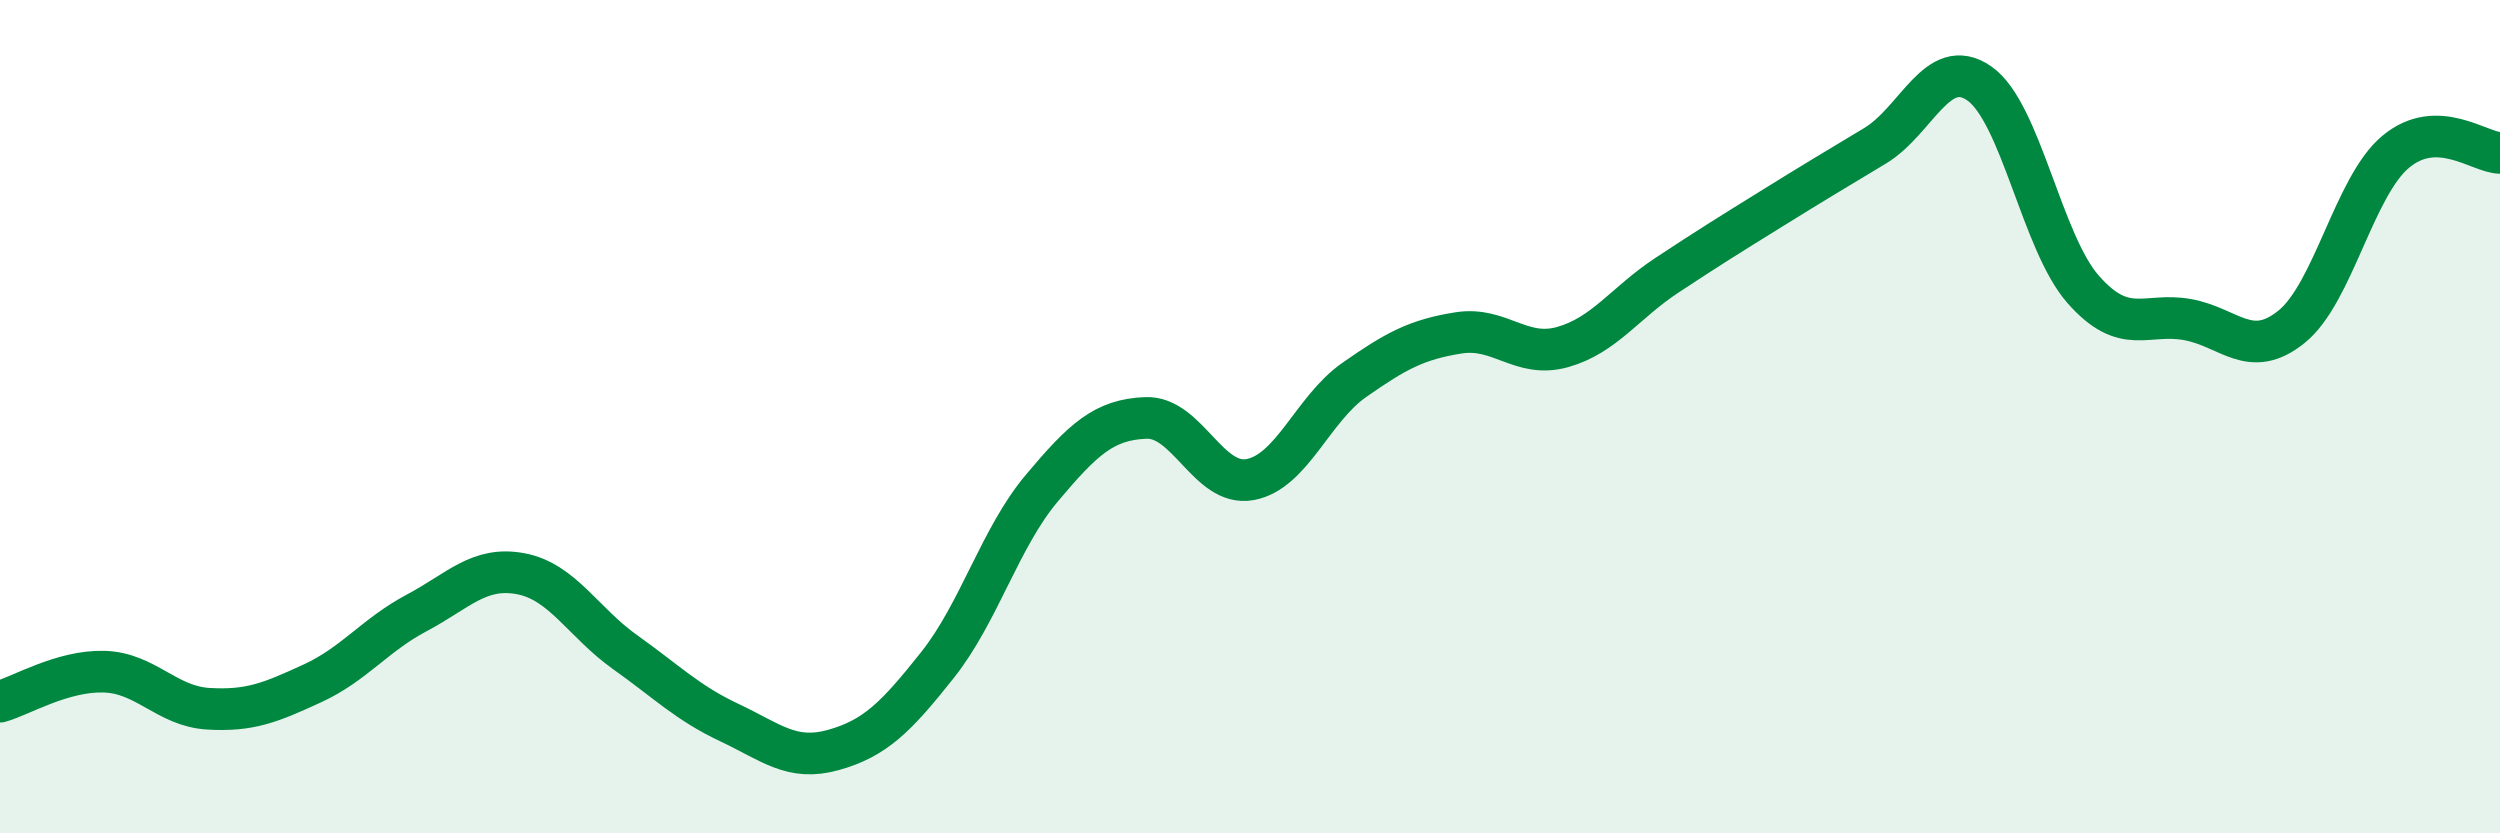 
    <svg width="60" height="20" viewBox="0 0 60 20" xmlns="http://www.w3.org/2000/svg">
      <path
        d="M 0,16.84 C 0.5,16.7 1.5,16.09 2.5,16.12 C 3.5,16.15 4,16.95 5,17.01 C 6,17.07 6.5,16.86 7.5,16.4 C 8.5,15.94 9,15.24 10,14.71 C 11,14.18 11.5,13.58 12.5,13.77 C 13.5,13.96 14,14.94 15,15.65 C 16,16.36 16.5,16.87 17.5,17.34 C 18.5,17.81 19,18.28 20,18 C 21,17.72 21.5,17.22 22.5,15.96 C 23.5,14.7 24,12.91 25,11.72 C 26,10.53 26.5,10.07 27.5,10.03 C 28.5,9.99 29,11.69 30,11.51 C 31,11.33 31.5,9.82 32.5,9.12 C 33.5,8.42 34,8.15 35,7.99 C 36,7.83 36.5,8.61 37.5,8.33 C 38.5,8.05 39,7.27 40,6.61 C 41,5.95 41.5,5.64 42.5,5.02 C 43.5,4.4 44,4.1 45,3.5 C 46,2.9 46.5,1.31 47.5,2 C 48.5,2.69 49,5.82 50,6.95 C 51,8.08 51.5,7.49 52.5,7.67 C 53.5,7.85 54,8.65 55,7.84 C 56,7.03 56.5,4.47 57.5,3.64 C 58.5,2.81 59.5,3.66 60,3.67L60 20L0 20Z"
        fill="#008740"
        opacity="0.1"
        stroke-linecap="round"
        stroke-linejoin="round"
      />
      <path
        d="M 0,16.84 C 0.5,16.7 1.5,16.09 2.5,16.12 C 3.5,16.15 4,16.95 5,17.01 C 6,17.07 6.5,16.86 7.5,16.4 C 8.5,15.94 9,15.24 10,14.71 C 11,14.18 11.5,13.58 12.5,13.77 C 13.5,13.96 14,14.94 15,15.65 C 16,16.36 16.5,16.87 17.5,17.34 C 18.5,17.81 19,18.28 20,18 C 21,17.72 21.5,17.22 22.5,15.96 C 23.5,14.7 24,12.91 25,11.72 C 26,10.53 26.5,10.07 27.5,10.03 C 28.5,9.99 29,11.69 30,11.51 C 31,11.33 31.5,9.82 32.5,9.12 C 33.5,8.42 34,8.15 35,7.99 C 36,7.83 36.5,8.61 37.5,8.33 C 38.5,8.05 39,7.27 40,6.61 C 41,5.95 41.5,5.64 42.5,5.02 C 43.5,4.4 44,4.1 45,3.5 C 46,2.9 46.5,1.31 47.5,2 C 48.5,2.69 49,5.82 50,6.95 C 51,8.08 51.5,7.49 52.5,7.67 C 53.5,7.85 54,8.65 55,7.84 C 56,7.03 56.5,4.47 57.5,3.64 C 58.5,2.81 59.5,3.66 60,3.67"
        stroke="#008740"
        stroke-width="1"
        fill="none"
        stroke-linecap="round"
        stroke-linejoin="round"
      />
    </svg>
  